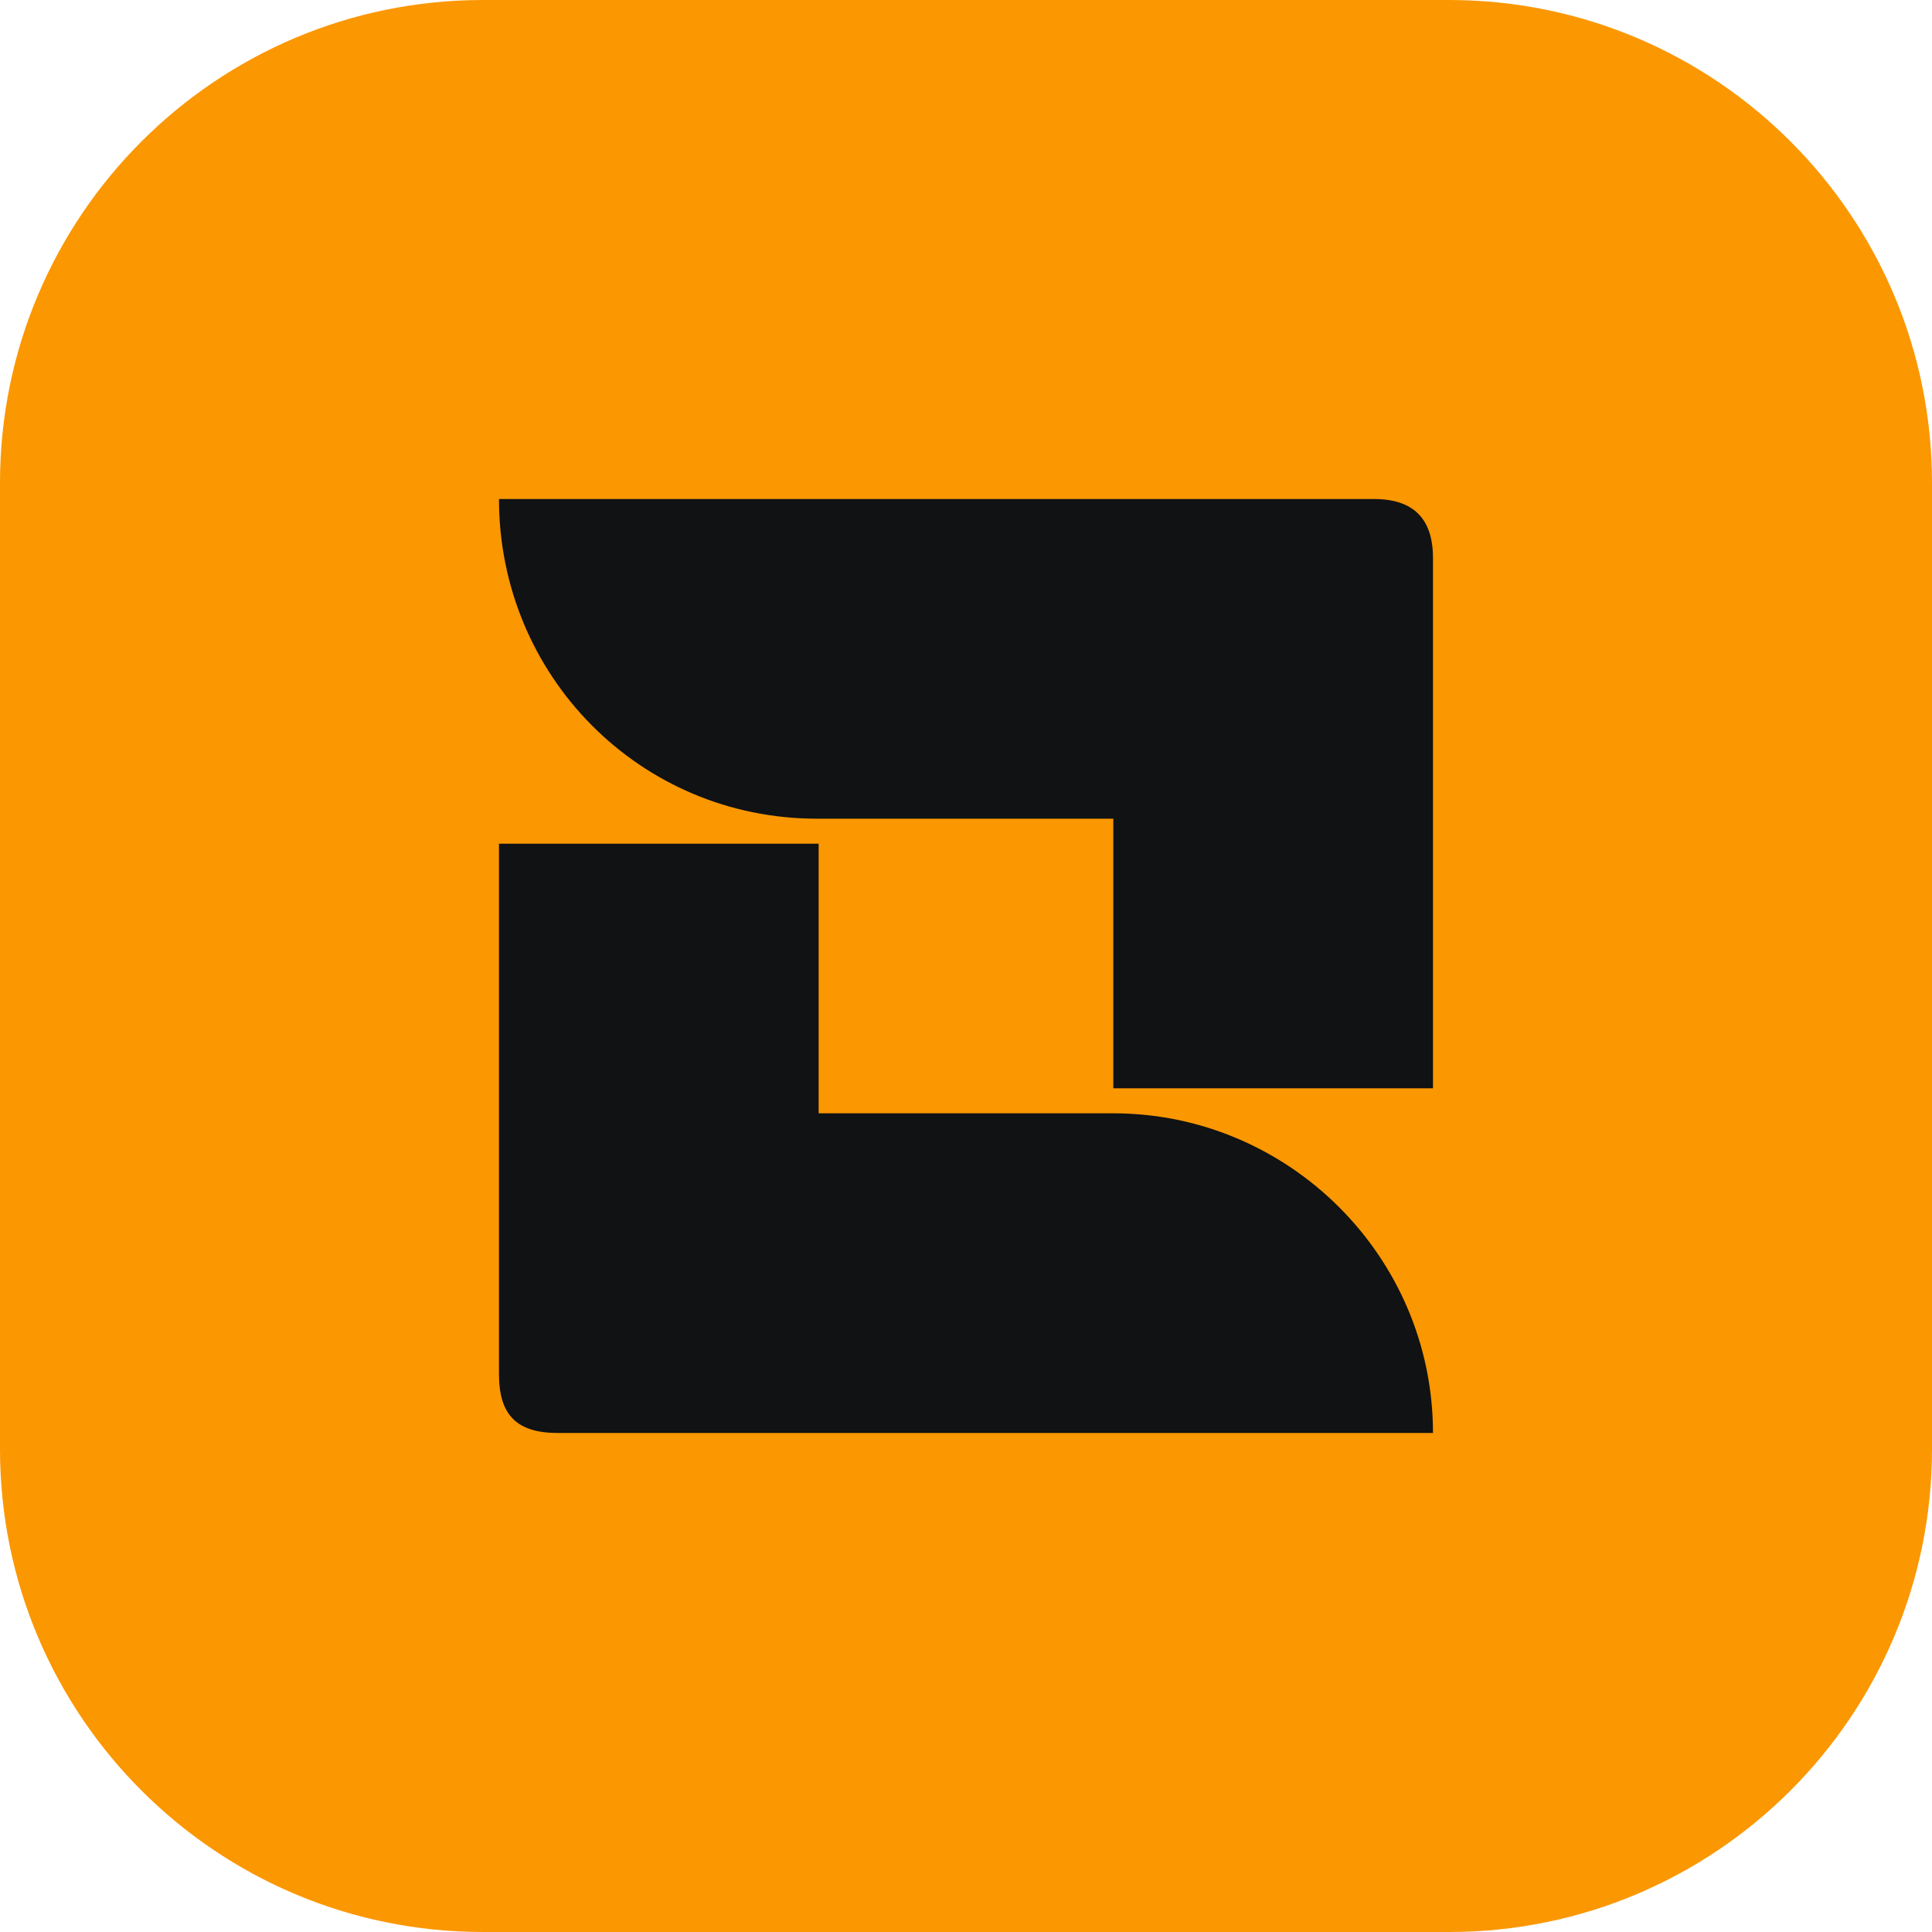 <svg width="48" height="48" viewBox="0 0 48 48" fill="none" xmlns="http://www.w3.org/2000/svg">
<path d="M0 12C0 5.373 5.373 0 12 0H36C42.627 0 48 5.373 48 12V36C48 42.627 42.627 48 36 48H12C5.373 48 0 42.627 0 36V12Z" fill="#FB9700"/>
<path d="M35.602 35.602C35.602 31.21 32.008 27.66 27.66 27.66H20.339V20.961H12.397V34.138C12.397 35.159 12.841 35.602 13.861 35.602H35.602ZM12.397 12.398C12.397 16.79 15.902 20.34 20.295 20.34H27.66V27.039H35.602V13.862C35.602 12.886 35.114 12.398 34.138 12.398H12.397Z" fill="#101214"/>
</svg>
